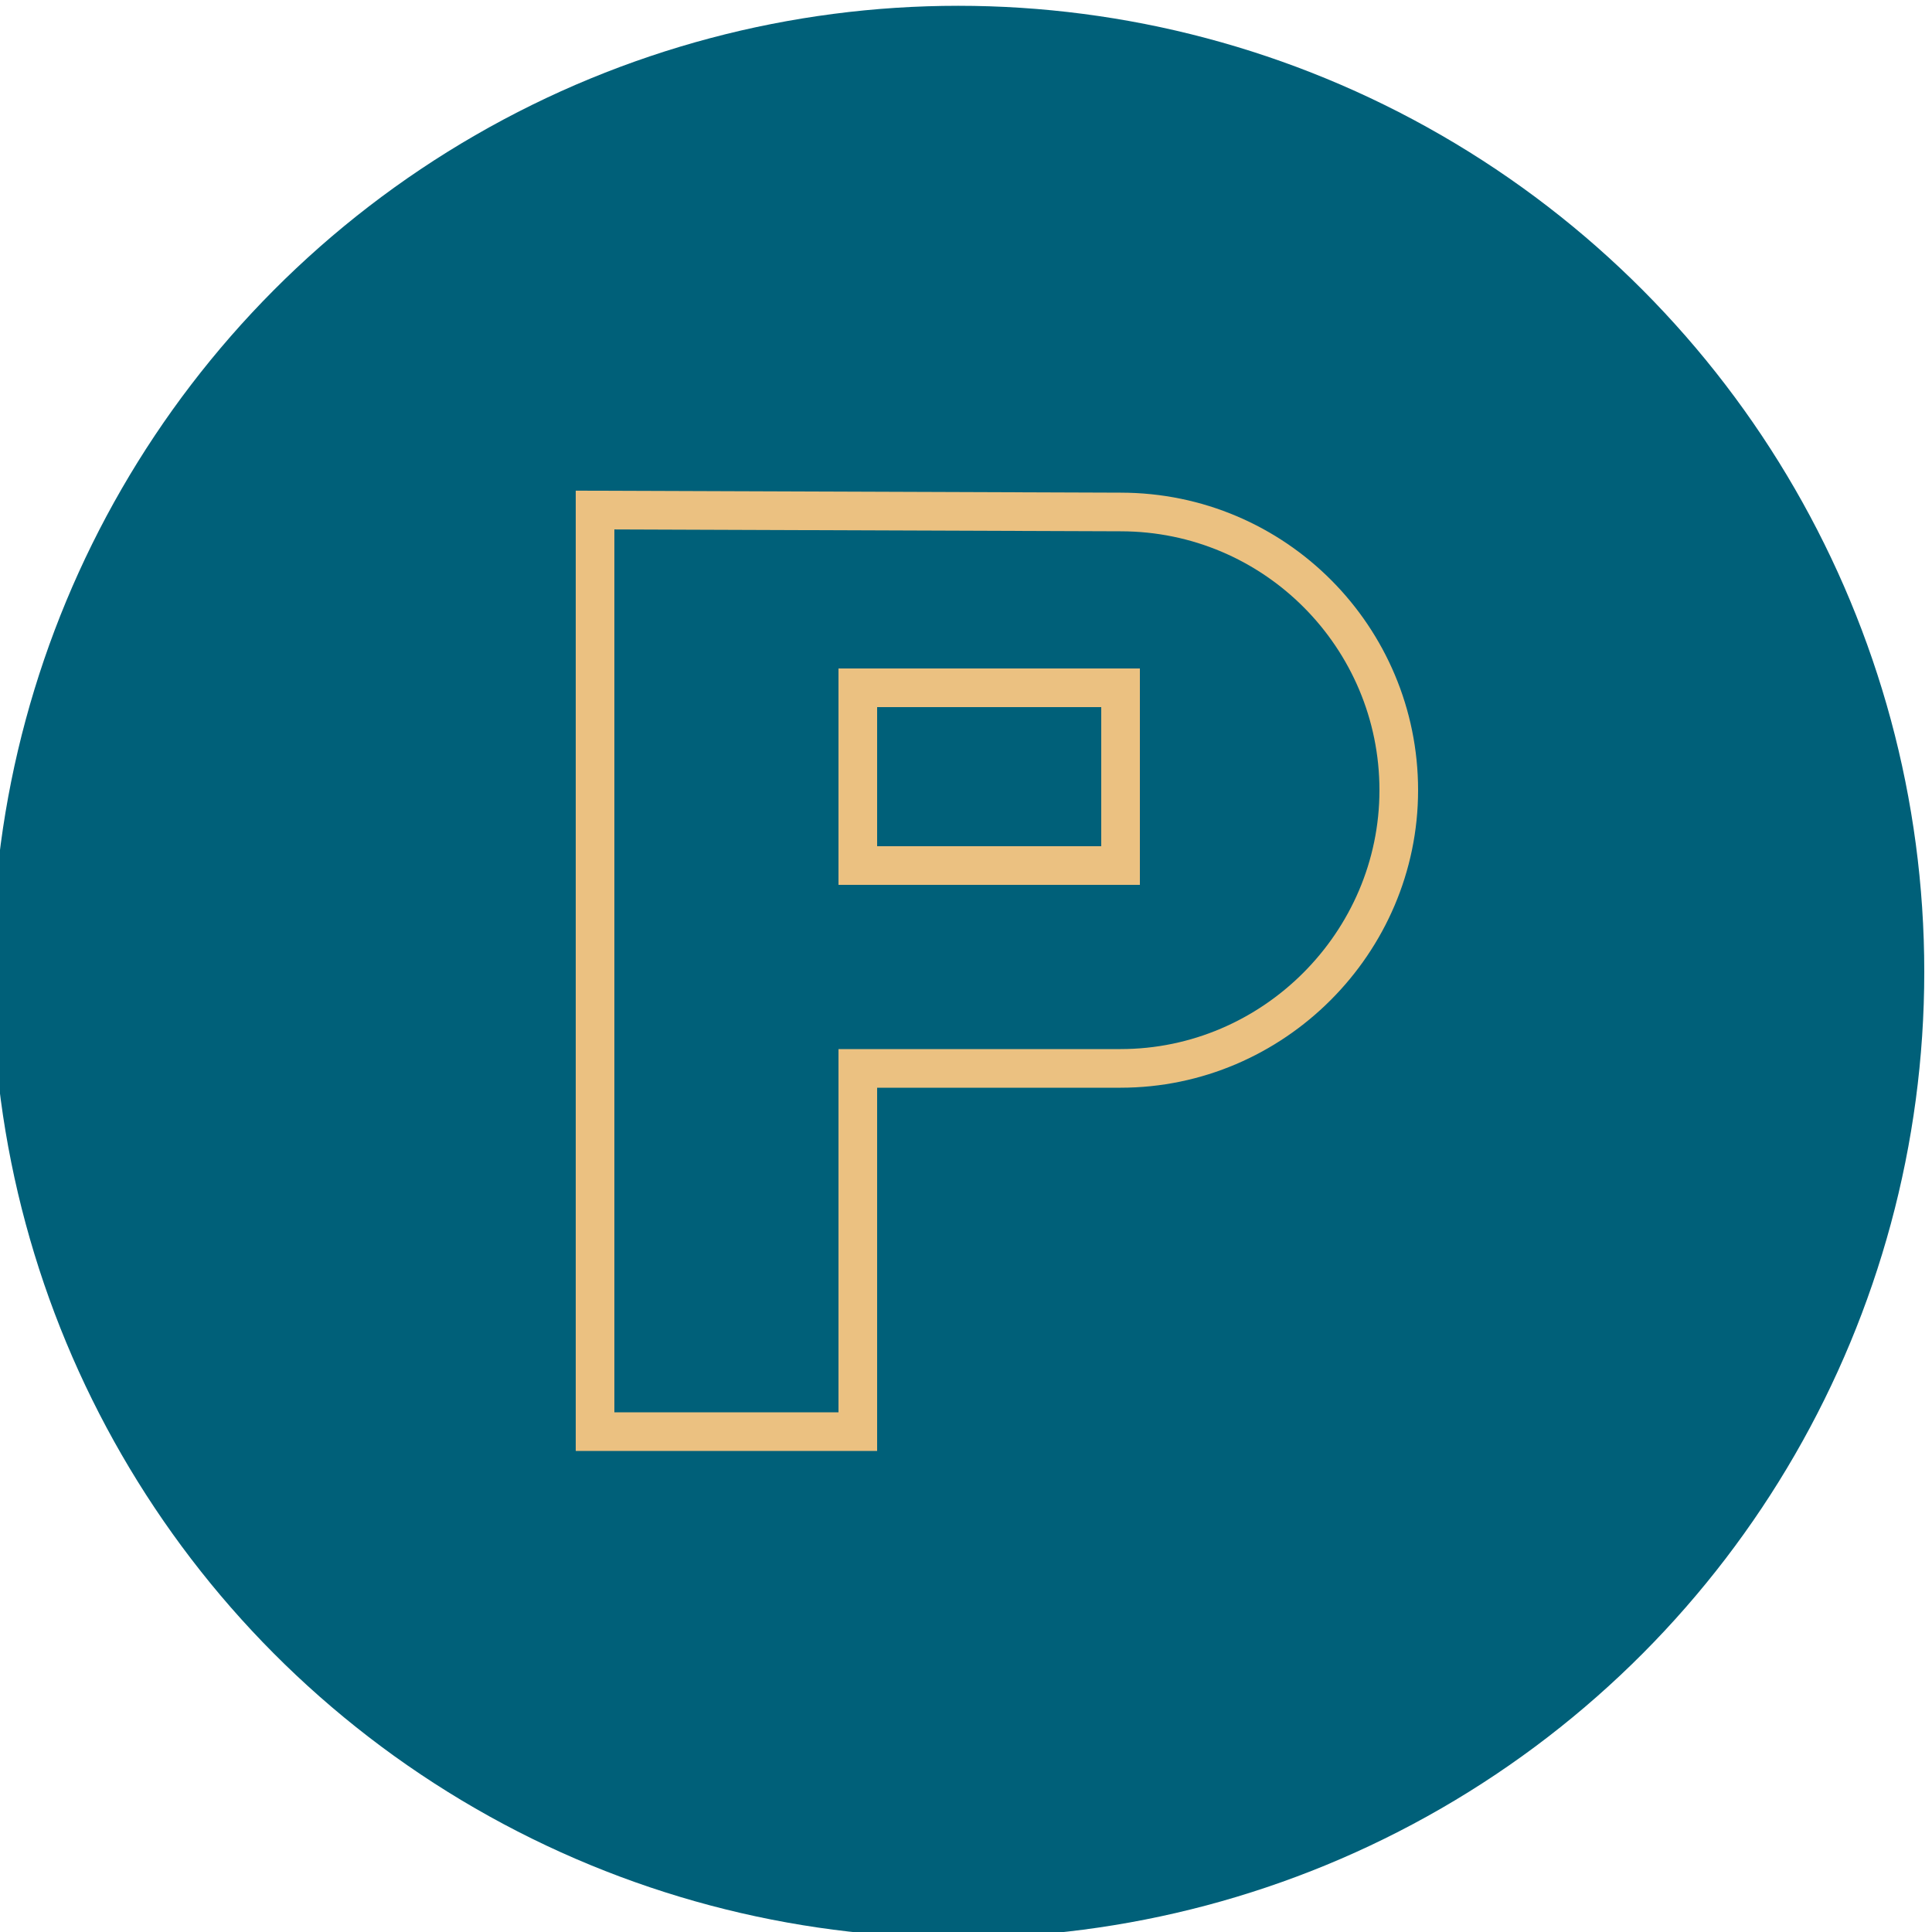 <?xml version="1.0" encoding="UTF-8"?> <svg xmlns="http://www.w3.org/2000/svg" viewBox="1950 2450 100 100" width="100" height="100"><ellipse color="rgb(51, 51, 51)" fill="#006079" class="st0" cx="1999.6" cy="2500.3" r="50" id="tSvg16fa8904cc3" title="Ellipse 5" fill-opacity="1" stroke="none" stroke-opacity="1" rx="50" ry="50" style="transform: rotate(0deg);"></ellipse><path fill="none" stroke="rgb(235, 193, 129)" fill-opacity="1" stroke-width="2" stroke-opacity="1" color="rgb(51, 51, 51)" stroke-miterlimit="10" class="st1" id="tSvgcfa598f9d3" title="Path 6" d="M 2008 2476.5 C 2016 2476.5 2022.4 2483 2022.4 2490.9 C 2022.4 2498.8 2015.9 2505.3 2008 2505.3 C 2003.467 2505.3 1998.933 2505.3 1994.4 2505.3 C 1994.4 2511.567 1994.4 2517.833 1994.4 2524.1 C 1989.867 2524.1 1985.333 2524.1 1980.8 2524.1 C 1980.8 2508.2 1980.8 2492.3 1980.8 2476.4C 1989.867 2476.433 1998.933 2476.467 2008 2476.5Z"></path><rect color="rgb(51, 51, 51)" stroke-miterlimit="10" stroke-width="2" stroke="rgb(235, 193, 129)" x="1994.4" y="2485.6" class="st1" width="13.6" height="9.2" id="tSvg3f31c31b28" title="Rectangle 7" fill="none" fill-opacity="1" stroke-opacity="1" style="transform: rotate(0deg);"></rect><defs> </defs></svg> 